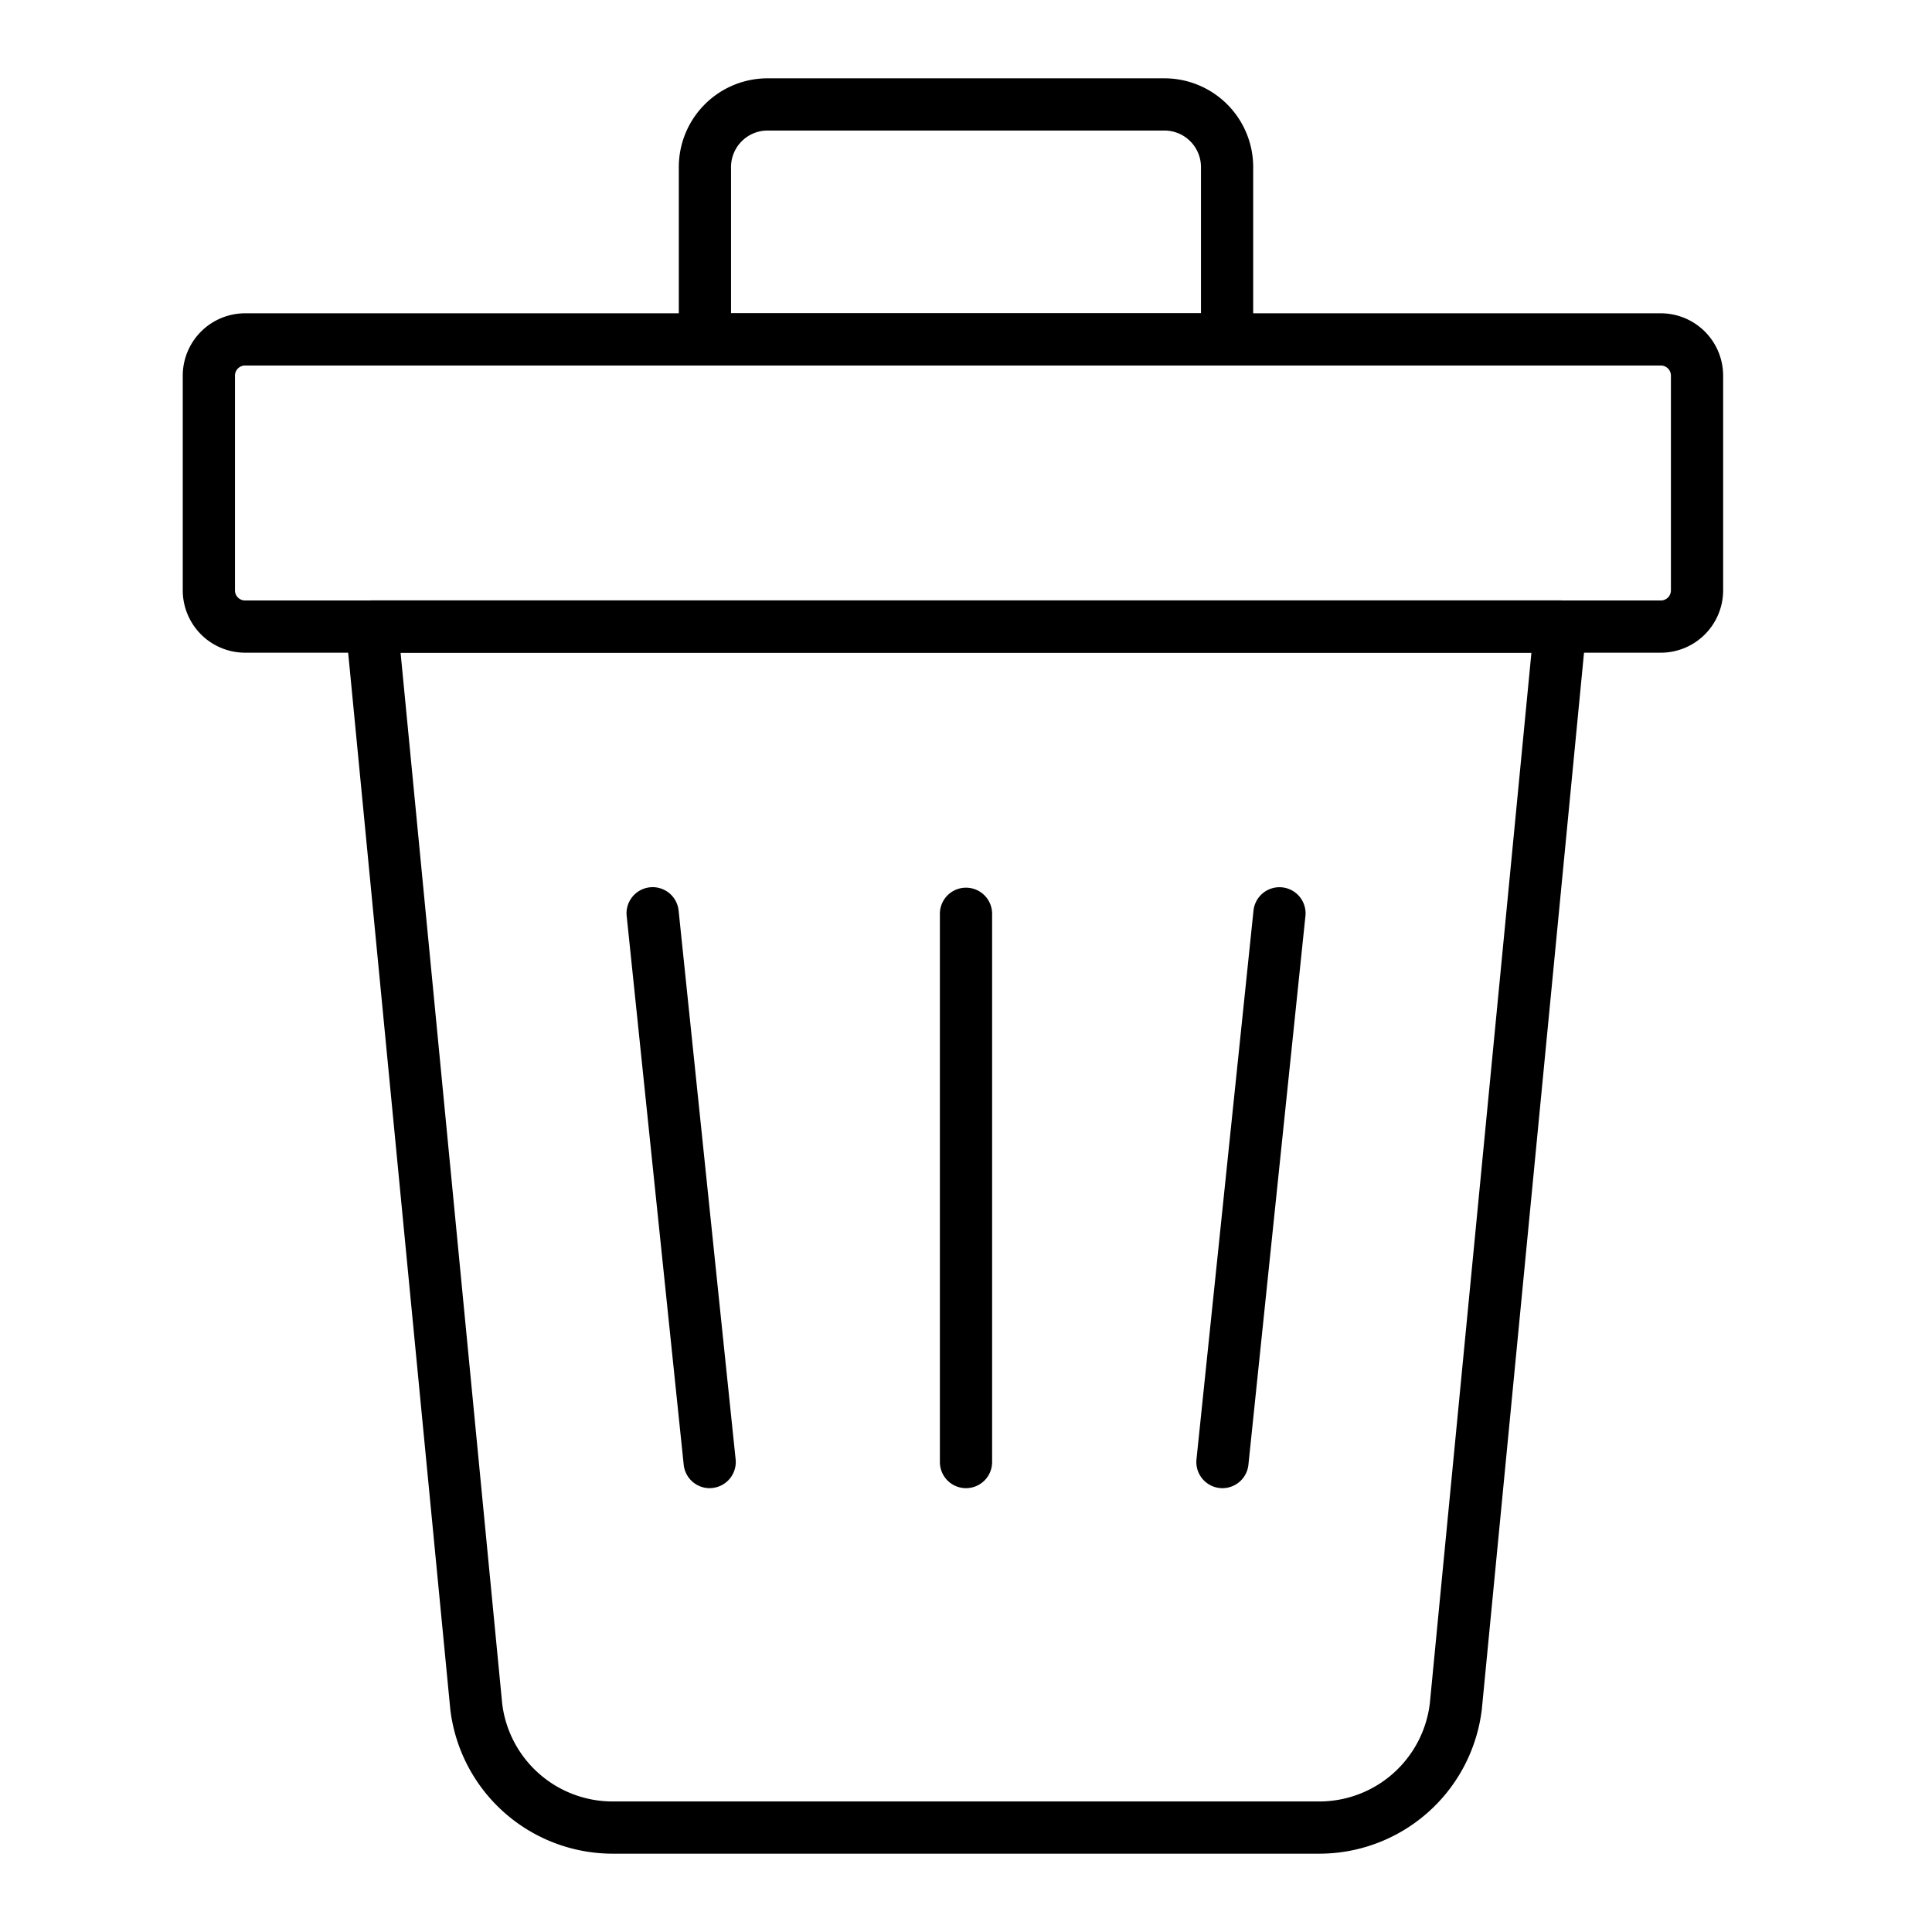 <?xml version="1.0"?>
<svg xmlns="http://www.w3.org/2000/svg" id="Icons" viewBox="0 0 74 74" width="512" height="512"><path d="M50.532,71H23.468a6.267,6.267,0,0,1-6.22-5.524l-4-41.38a1,1,0,0,1,1-1.1H59.759a1,1,0,0,1,1,1.1l-4,41.358A6.271,6.271,0,0,1,50.532,71ZM15.343,25l3.893,40.262A4.262,4.262,0,0,0,23.468,69H50.532a4.266,4.266,0,0,0,4.234-3.76L58.657,25Z"/><path d="M63.613,25H9.387A2.39,2.39,0,0,1,7,22.613V14.387A2.39,2.39,0,0,1,9.387,12H63.613A2.39,2.39,0,0,1,66,14.387v8.227A2.39,2.39,0,0,1,63.613,25ZM9.387,14A.387.387,0,0,0,9,14.387v8.227A.387.387,0,0,0,9.387,23H63.613A.387.387,0,0,0,64,22.613V14.387A.387.387,0,0,0,63.613,14Z"/><path d="M47,14H27a1,1,0,0,1-1-1V6.395A3.4,3.4,0,0,1,29.395,3H44.605A3.4,3.4,0,0,1,48,6.395V13A1,1,0,0,1,47,14ZM28,12H46V6.395A1.4,1.4,0,0,0,44.605,5H29.395A1.4,1.4,0,0,0,28,6.395Z"/><path d="M27.181,57a1,1,0,0,1-.994-.9l-2.182-21a1,1,0,1,1,1.989-.207l2.182,21a1,1,0,0,1-.891,1.1A.948.948,0,0,1,27.181,57Z"/><path d="M37,57a1,1,0,0,1-1-1V35a1,1,0,0,1,2,0V56A1,1,0,0,1,37,57Z"/><path d="M46.819,57a.948.948,0,0,1-.1-.005,1,1,0,0,1-.891-1.1l2.182-21a1,1,0,1,1,1.989.207l-2.182,21A1,1,0,0,1,46.819,57Z"/></svg>
